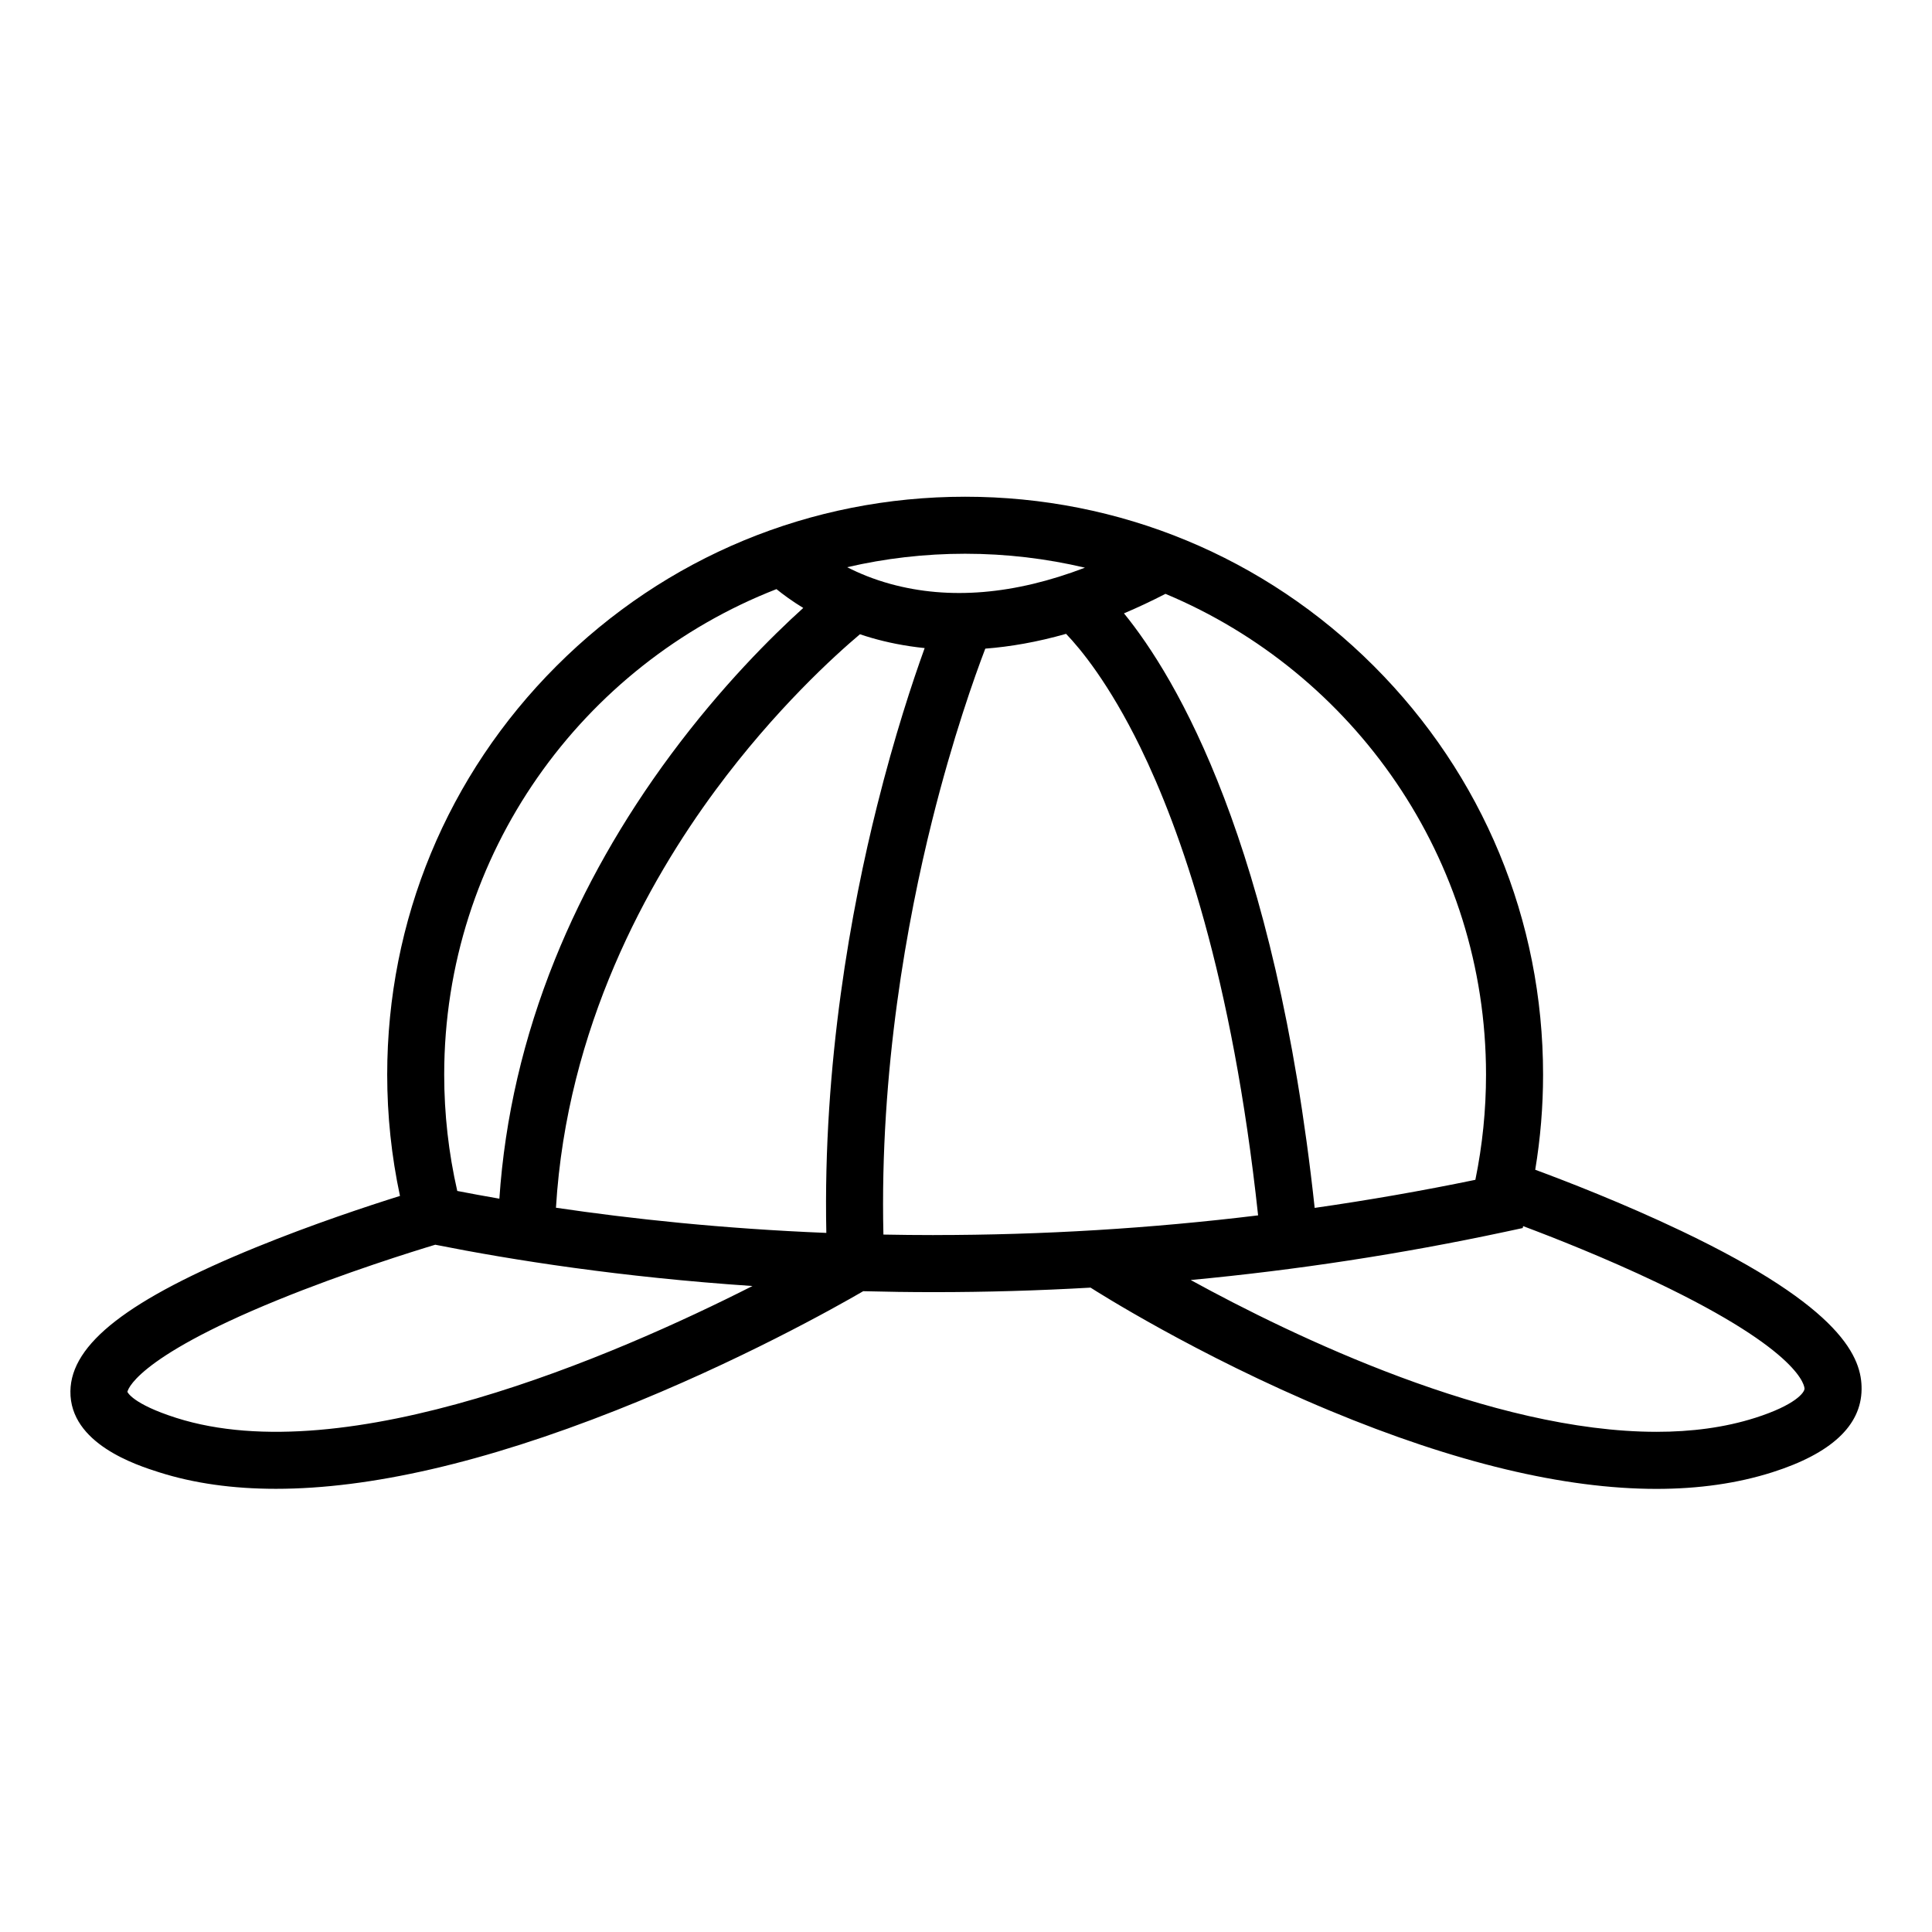 <?xml version="1.0" encoding="UTF-8"?>
<!-- Uploaded to: SVG Find, www.svgfind.com, Generator: SVG Find Mixer Tools -->
<svg fill="#000000" width="800px" height="800px" version="1.1" viewBox="144 144 512 512" xmlns="http://www.w3.org/2000/svg">
 <path d="m589.5 470.18c-15.383-7.332-30.59-13.207-38.648-16.184 1.379-8.312 2.078-16.75 2.078-25.199 0-40.91-15.93-79.371-44.859-108.3-28.93-28.93-67.391-44.859-108.3-44.859-40.91 0-79.371 15.93-108.3 44.859-28.93 28.926-44.859 67.387-44.859 108.3 0 10.828 1.137 21.605 3.387 32.137-8.355 2.617-23.152 7.496-38.145 13.613-33.859 13.812-49.031 25.574-49.195 38.137-0.184 13.949 17.621 19.617 23.473 21.477 9.203 2.93 19.543 4.391 30.98 4.391 24.957 0 55.152-6.957 90.215-20.824 32.418-12.82 58.305-27.402 65.438-31.547 6.106 0.16 12.344 0.25 18.73 0.25h0.016c13.84 0 27.68-0.402 41.5-1.195 1.207 0.773 27.977 17.863 63.395 32.594 33.211 13.812 62.184 20.742 86.57 20.742 11.223 0 21.477-1.469 30.723-4.41 15.566-4.953 23.523-12.336 23.641-21.945 0.102-8.211-4.746-21.496-47.836-42.035zm-51.688-41.387c0 9.371-0.949 18.723-2.824 27.871-14.098 2.914-28.305 5.394-42.586 7.441-10.438-96.641-36.695-140.57-50.539-157.56 3.566-1.508 7.234-3.227 10.996-5.168 49.844 20.844 84.953 70.105 84.953 127.42zm-106.29-134.35c-18.66 7.137-35.941 8.594-51.559 4.305-4.449-1.223-8.266-2.805-11.453-4.43 10.047-2.332 20.508-3.57 31.25-3.57 10.93 0.004 21.562 1.285 31.762 3.695zm-68.535 176.29c-27.469-1.113-51.648-3.711-71.652-6.672 2.879-47.859 24.363-86.41 42.324-110.71 15.828-21.422 31.68-35.734 38.234-41.266 0.98 0.328 1.984 0.648 3.023 0.949 4.078 1.184 8.801 2.172 14.129 2.715-3.191 8.832-7.973 23.25-12.602 41.758-6.785 27.098-14.398 68.133-13.457 113.23zm-13.219-170.61c1.777 1.441 4.148 3.188 7.102 4.992-8.418 7.609-21.652 20.758-35.07 38.844-12.832 17.297-23.168 35.555-30.719 54.266-8.355 20.699-13.297 42-14.742 63.438-3.941-0.684-7.668-1.367-11.16-2.047-2.297-10.078-3.461-20.422-3.461-30.82 0.004-58.496 36.574-108.6 88.051-128.67zm-159.06 219.63c-11.695-3.723-12.93-6.879-12.941-6.879 0-0.082 1.223-8.598 39.734-24.316 18.012-7.352 36.242-13.004 41.848-14.691 20.441 4.07 49.164 8.594 84.066 10.941-36.59 18.543-107.64 49.285-152.71 34.945zm200.78-48.445c-4.531 0-8.988-0.047-13.375-0.133-1.008-43.602 6.352-83.422 12.906-109.7 5.516-22.102 11.344-38.391 14.094-45.578 6.539-0.504 13.688-1.719 21.406-3.922 3.824 3.984 11.398 13.129 19.68 30.07 10.57 21.625 24.375 60.488 31.211 124.04-28.477 3.469-57.195 5.215-85.906 5.215h-0.016zm217.62 48.445c-8.094 2.574-16.895 3.695-26.098 3.695-43.68-0.004-96.223-25.289-123.46-40.23 28.031-2.641 55.887-6.906 83.328-12.773l4.648-0.996 0.125-0.512c8.176 3.066 21.816 8.438 35.336 14.883 38.895 18.543 39.23 27.816 39.227 28.203-0.012 0.992-2.391 4.32-13.105 7.731z"/>
</svg>